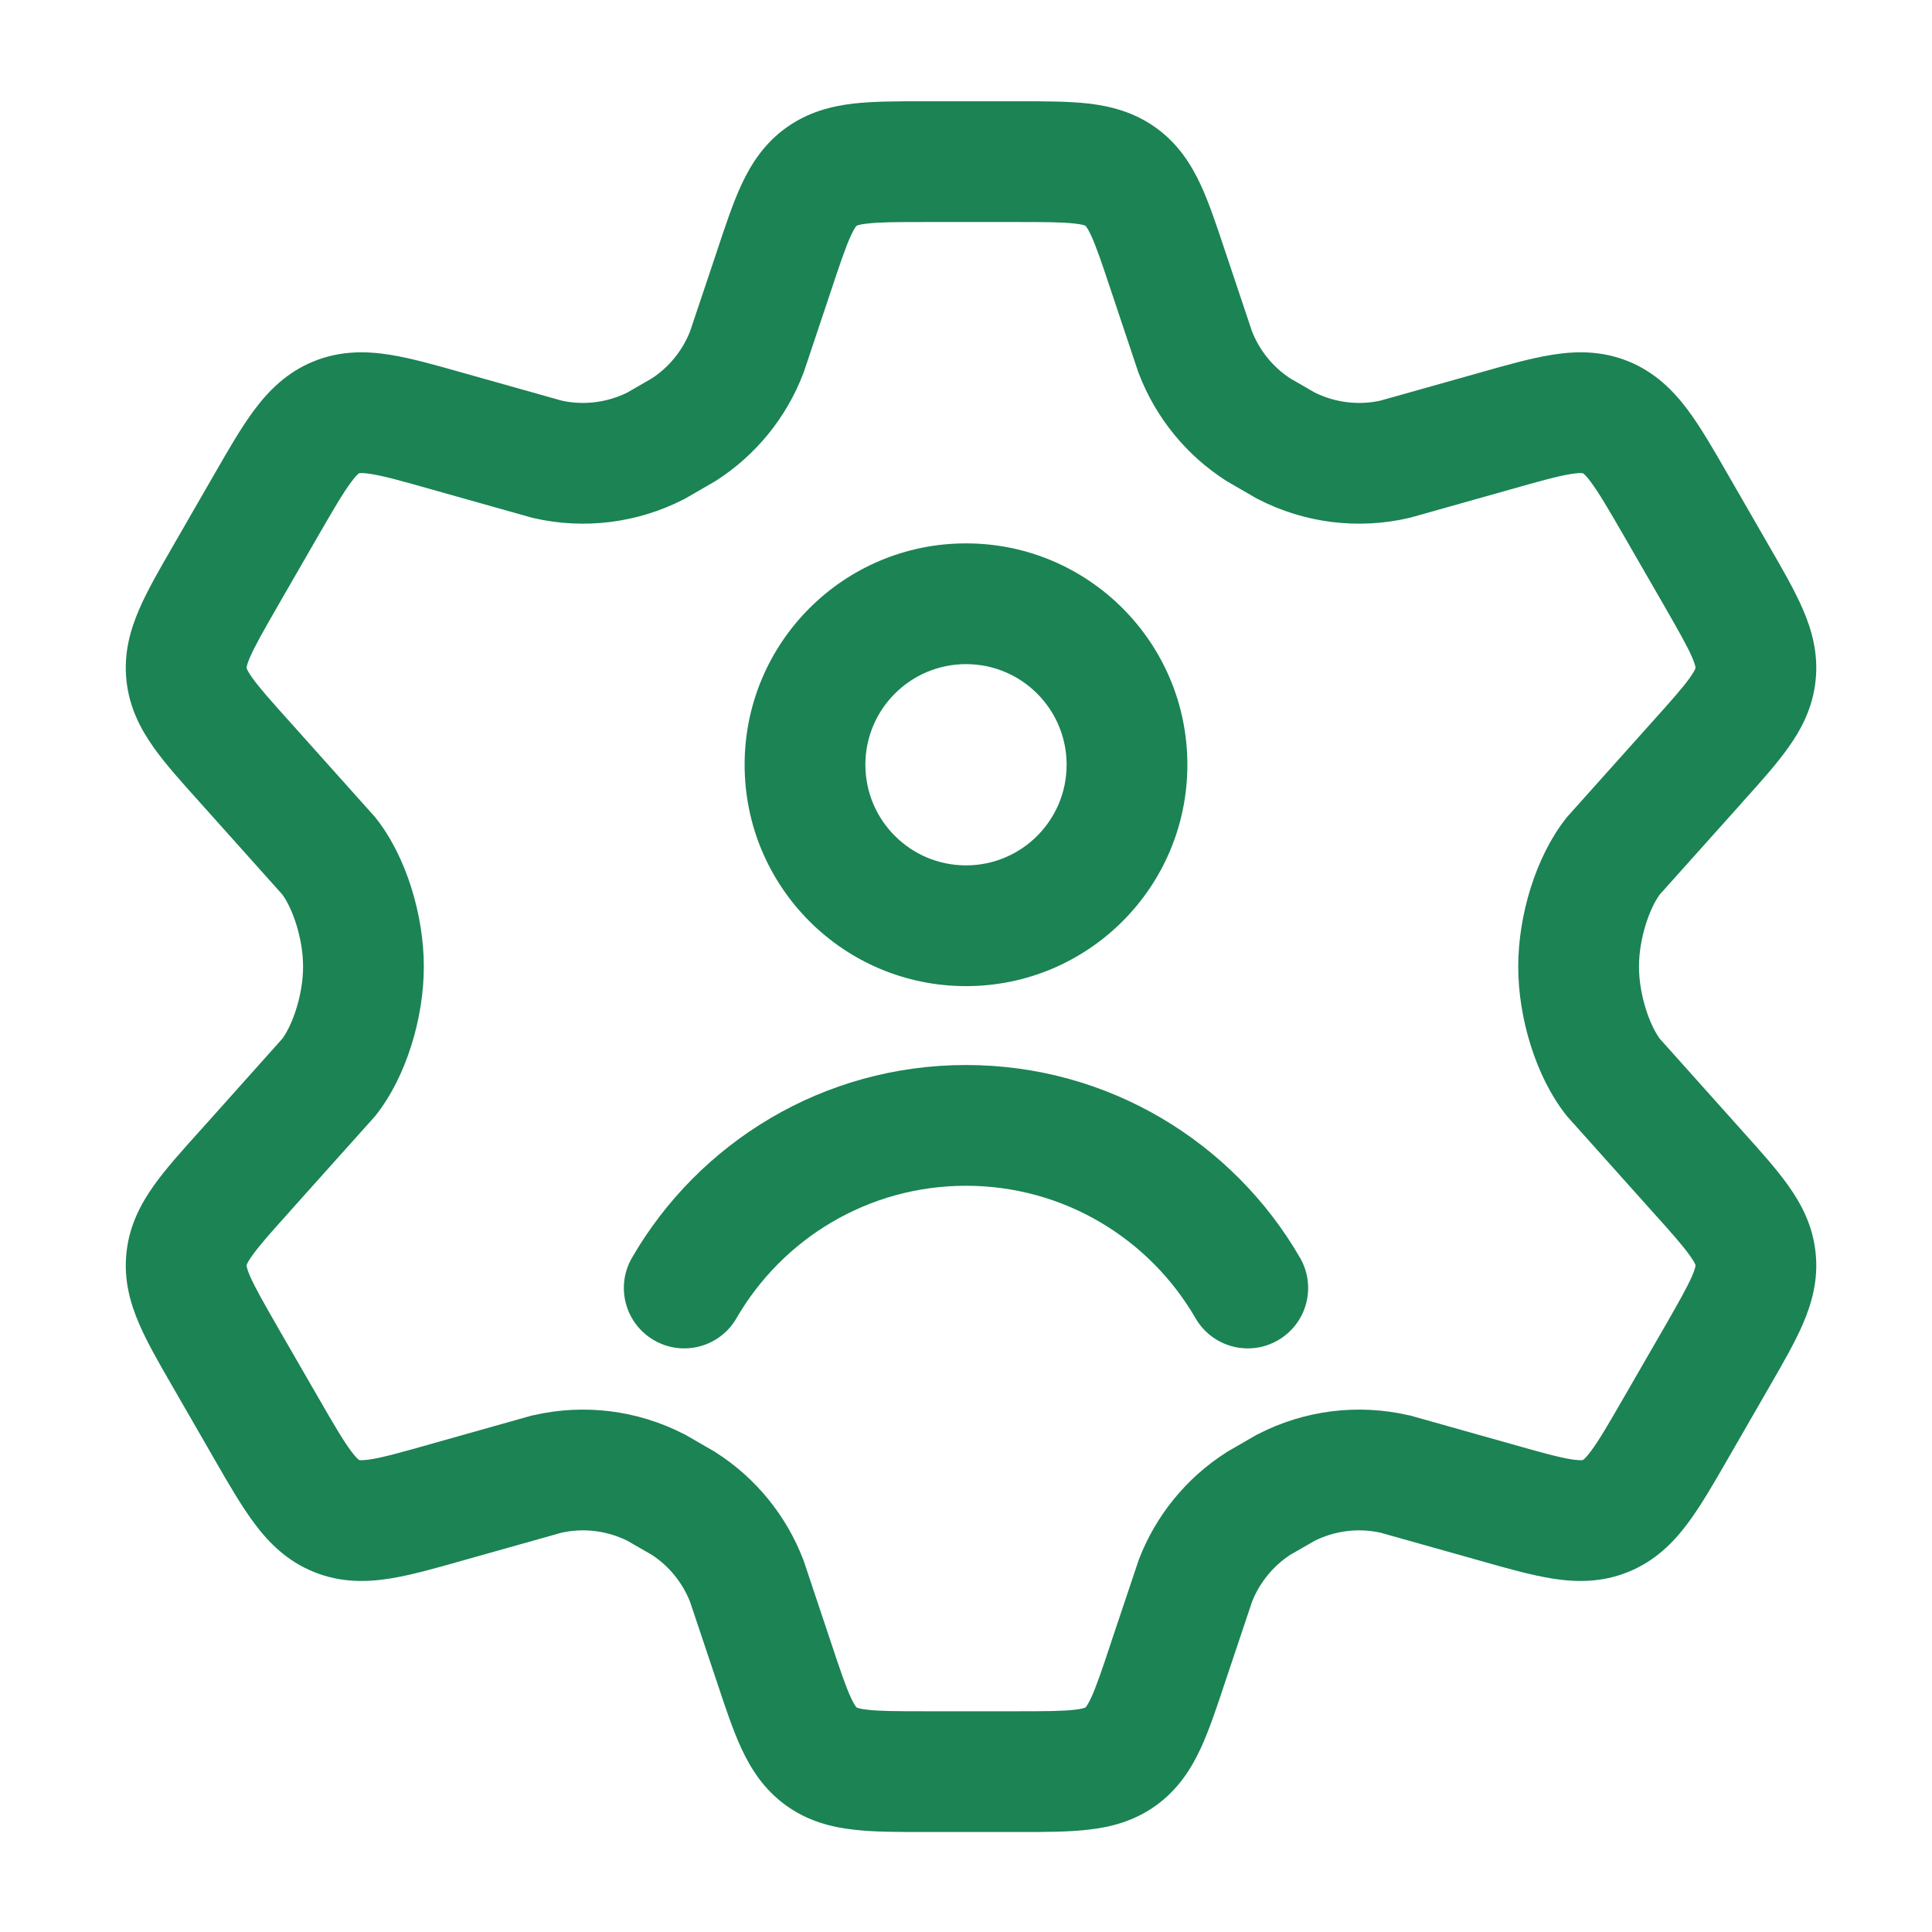<svg width="24" height="24" viewBox="0 0 24 24" fill="none" xmlns="http://www.w3.org/2000/svg">
<path fill-rule="evenodd" clip-rule="evenodd" d="M12 6.75C10.481 6.75 9.25 7.981 9.25 9.5C9.25 11.019 10.481 12.25 12 12.25C13.519 12.25 14.75 11.019 14.75 9.5C14.75 7.981 13.519 6.75 12 6.75ZM10.75 9.5C10.75 8.81 11.31 8.25 12 8.25C12.691 8.25 13.25 8.81 13.25 9.5C13.25 10.19 12.691 10.75 12 10.75C11.31 10.75 10.75 10.19 10.75 9.5Z" fill="#1B8354"/>
<path d="M9.149 16.375C9.719 15.39 10.783 14.73 12 14.73C13.217 14.73 14.281 15.39 14.851 16.375C15.058 16.734 15.517 16.857 15.876 16.649C16.234 16.442 16.357 15.983 16.149 15.624C15.322 14.194 13.774 13.23 12 13.23C10.226 13.23 8.678 14.194 7.851 15.624C7.643 15.983 7.766 16.442 8.125 16.649C8.483 16.857 8.942 16.734 9.149 16.375Z" fill="#1B8354"/>
<path fill-rule="evenodd" clip-rule="evenodd" d="M12.655 1.258L11.47 1.258C11.153 1.258 10.855 1.258 10.606 1.286C10.328 1.318 10.036 1.392 9.763 1.589C9.491 1.785 9.329 2.04 9.211 2.293C9.105 2.521 9.011 2.804 8.911 3.105L8.9 3.139L8.572 4.117C8.477 4.356 8.312 4.56 8.098 4.7L7.795 4.875C7.542 5.001 7.254 5.037 6.978 4.977L5.778 4.639L5.742 4.629C5.414 4.536 5.108 4.449 4.844 4.407C4.55 4.36 4.228 4.354 3.896 4.489C3.564 4.624 3.338 4.853 3.16 5.091C3 5.305 2.84 5.582 2.67 5.878L2.14 6.798C1.98 7.075 1.83 7.335 1.73 7.567C1.618 7.825 1.535 8.117 1.571 8.454C1.606 8.79 1.748 9.059 1.911 9.288C2.057 9.494 2.258 9.718 2.472 9.955L2.494 9.98L2.496 9.982L3.507 11.112C3.633 11.283 3.765 11.655 3.765 12.008C3.765 12.36 3.633 12.732 3.507 12.903L2.496 14.034L2.494 14.035L2.472 14.06C2.258 14.298 2.057 14.521 1.911 14.727C1.748 14.957 1.606 15.225 1.571 15.562C1.535 15.898 1.618 16.19 1.73 16.449C1.83 16.681 1.98 16.941 2.14 17.218L2.67 18.138C2.84 18.434 3 18.71 3.16 18.924C3.338 19.163 3.564 19.391 3.896 19.526C4.228 19.662 4.55 19.656 4.844 19.609C5.108 19.567 5.414 19.48 5.742 19.387L5.777 19.377L6.978 19.039C7.254 18.979 7.542 19.015 7.795 19.141L8.098 19.315C8.312 19.456 8.477 19.659 8.572 19.898L8.9 20.877L8.911 20.91C9.011 21.212 9.105 21.494 9.211 21.722C9.329 21.976 9.491 22.23 9.763 22.427C10.036 22.624 10.328 22.698 10.606 22.729C10.855 22.758 11.153 22.758 11.47 22.758H12.655C12.972 22.758 13.27 22.758 13.519 22.729C13.797 22.698 14.089 22.624 14.362 22.427C14.634 22.23 14.796 21.976 14.914 21.722C15.02 21.494 15.114 21.212 15.214 20.91L15.225 20.877L15.553 19.898C15.648 19.659 15.813 19.456 16.027 19.315L16.33 19.141C16.583 19.015 16.871 18.979 17.147 19.039L18.348 19.377L18.383 19.387C18.711 19.48 19.017 19.567 19.282 19.609C19.575 19.656 19.897 19.662 20.229 19.526C20.561 19.391 20.787 19.163 20.965 18.924C21.125 18.71 21.285 18.434 21.455 18.138L21.985 17.218C22.145 16.941 22.295 16.681 22.395 16.449C22.507 16.19 22.59 15.898 22.554 15.562C22.519 15.225 22.378 14.957 22.214 14.727C22.068 14.521 21.867 14.298 21.653 14.06L21.631 14.035L20.618 12.903C20.492 12.732 20.36 12.36 20.36 12.008C20.36 11.655 20.492 11.283 20.618 11.112L21.63 9.982L21.631 9.98L21.653 9.955C21.867 9.718 22.068 9.494 22.214 9.288C22.378 9.059 22.519 8.79 22.554 8.454C22.59 8.117 22.507 7.825 22.395 7.567C22.295 7.335 22.145 7.075 21.985 6.798L21.455 5.878C21.285 5.582 21.125 5.305 20.965 5.091C20.787 4.853 20.561 4.624 20.229 4.489C19.897 4.354 19.575 4.36 19.282 4.407C19.017 4.449 18.711 4.536 18.383 4.629L18.348 4.639L17.147 4.977C16.871 5.037 16.583 5.001 16.33 4.875L16.027 4.7C15.813 4.56 15.648 4.356 15.553 4.117L15.225 3.137L15.214 3.105C15.114 2.804 15.02 2.521 14.914 2.293C14.796 2.04 14.634 1.785 14.362 1.589C14.089 1.392 13.797 1.318 13.519 1.286C13.27 1.258 12.972 1.258 12.655 1.258ZM10.64 2.805L10.641 2.805C10.641 2.805 10.646 2.802 10.654 2.799C10.671 2.794 10.707 2.784 10.777 2.777C10.93 2.759 11.141 2.758 11.505 2.758H12.62C12.984 2.758 13.195 2.759 13.348 2.777C13.418 2.784 13.454 2.794 13.471 2.799C13.479 2.802 13.484 2.805 13.484 2.805L13.485 2.805C13.485 2.805 13.488 2.809 13.493 2.815C13.504 2.83 13.524 2.861 13.554 2.925C13.619 3.066 13.687 3.266 13.802 3.612L14.141 4.626L14.147 4.641C14.357 5.189 14.737 5.656 15.231 5.972L15.246 5.981L15.614 6.194L15.63 6.202C16.206 6.498 16.868 6.581 17.5 6.435L17.517 6.431L18.756 6.082C19.133 5.975 19.352 5.914 19.517 5.888C19.591 5.876 19.631 5.876 19.65 5.877C19.659 5.877 19.663 5.878 19.663 5.878L19.664 5.879C19.664 5.879 19.668 5.881 19.675 5.887C19.69 5.9 19.718 5.928 19.763 5.989C19.863 6.123 19.978 6.32 20.174 6.659L20.668 7.516C20.851 7.835 20.956 8.019 21.019 8.163C21.047 8.228 21.057 8.264 21.061 8.282C21.062 8.291 21.062 8.296 21.062 8.296L21.062 8.297L21.062 8.299C21.062 8.299 21.061 8.303 21.058 8.311C21.05 8.328 21.033 8.361 20.992 8.419C20.901 8.547 20.76 8.705 20.514 8.979L20.513 8.98L19.466 10.15L19.452 10.168C19.078 10.642 18.86 11.37 18.86 12.008C18.86 12.645 19.078 13.373 19.452 13.848L19.466 13.866L20.514 15.037C20.76 15.31 20.901 15.469 20.992 15.597C21.033 15.654 21.05 15.688 21.058 15.704C21.061 15.712 21.062 15.717 21.062 15.717L21.062 15.718L21.062 15.72C21.062 15.72 21.062 15.725 21.061 15.733C21.057 15.751 21.047 15.788 21.019 15.853C20.956 15.996 20.851 16.181 20.668 16.5L20.174 17.356C19.978 17.696 19.863 17.893 19.763 18.027C19.718 18.087 19.69 18.116 19.675 18.128C19.668 18.134 19.664 18.137 19.664 18.137L19.663 18.137C19.663 18.137 19.659 18.138 19.65 18.139C19.631 18.14 19.591 18.139 19.517 18.128C19.352 18.101 19.133 18.04 18.756 17.933L17.517 17.584L17.5 17.581C16.868 17.435 16.206 17.518 15.63 17.814L15.613 17.822L15.246 18.034L15.231 18.044C14.737 18.36 14.357 18.826 14.147 19.374L14.142 19.389L13.802 20.402L13.802 20.404C13.687 20.75 13.619 20.95 13.554 21.091C13.524 21.154 13.504 21.186 13.493 21.2C13.488 21.207 13.485 21.21 13.485 21.21L13.483 21.212C13.483 21.212 13.482 21.212 13.479 21.213C13.477 21.214 13.474 21.215 13.471 21.216C13.454 21.222 13.418 21.231 13.348 21.239C13.195 21.257 12.984 21.258 12.62 21.258H11.505C11.141 21.258 10.93 21.257 10.777 21.239C10.707 21.231 10.671 21.222 10.654 21.216C10.646 21.214 10.641 21.211 10.641 21.211L10.64 21.21C10.64 21.21 10.637 21.207 10.632 21.2C10.621 21.186 10.601 21.154 10.571 21.091C10.506 20.95 10.438 20.75 10.323 20.404L9.984 19.389L9.978 19.374C9.768 18.826 9.388 18.36 8.894 18.044L8.879 18.034L8.512 17.822L8.495 17.814C7.919 17.518 7.257 17.435 6.625 17.581L6.608 17.584L5.369 17.933C4.992 18.04 4.773 18.101 4.608 18.128C4.534 18.139 4.494 18.14 4.475 18.139C4.466 18.138 4.462 18.137 4.462 18.137L4.461 18.137C4.461 18.137 4.457 18.134 4.45 18.128C4.435 18.116 4.407 18.087 4.362 18.027C4.262 17.893 4.147 17.696 3.951 17.356L3.457 16.5C3.274 16.181 3.169 15.996 3.106 15.853C3.078 15.788 3.068 15.751 3.065 15.733C3.063 15.725 3.063 15.72 3.063 15.72L3.063 15.718L3.063 15.717C3.063 15.717 3.064 15.712 3.068 15.704C3.075 15.688 3.092 15.654 3.133 15.597C3.224 15.469 3.365 15.31 3.611 15.037L3.612 15.035L4.659 13.866L4.673 13.848C5.047 13.373 5.265 12.645 5.265 12.008C5.265 11.37 5.047 10.642 4.673 10.168L4.659 10.15L3.612 8.98L3.611 8.979C3.365 8.705 3.224 8.547 3.133 8.419C3.092 8.361 3.075 8.328 3.068 8.311C3.064 8.303 3.063 8.299 3.063 8.299L3.063 8.297L3.063 8.296C3.063 8.296 3.063 8.291 3.065 8.282C3.068 8.264 3.078 8.228 3.106 8.163C3.169 8.019 3.274 7.835 3.457 7.516L3.951 6.659C4.147 6.32 4.262 6.123 4.362 5.989C4.407 5.928 4.435 5.9 4.45 5.887C4.457 5.881 4.461 5.879 4.461 5.879L4.462 5.878C4.462 5.878 4.466 5.877 4.475 5.877C4.494 5.876 4.534 5.876 4.608 5.888C4.773 5.914 4.992 5.975 5.369 6.082L6.608 6.431L6.625 6.435C7.257 6.581 7.919 6.498 8.495 6.202L8.511 6.194L8.879 5.981L8.894 5.972C9.388 5.656 9.768 5.189 9.978 4.641L9.984 4.626L10.323 3.612C10.438 3.266 10.506 3.066 10.571 2.925C10.601 2.861 10.621 2.83 10.632 2.815C10.637 2.809 10.64 2.805 10.64 2.805Z" fill="#1B8354"/>
</svg>
